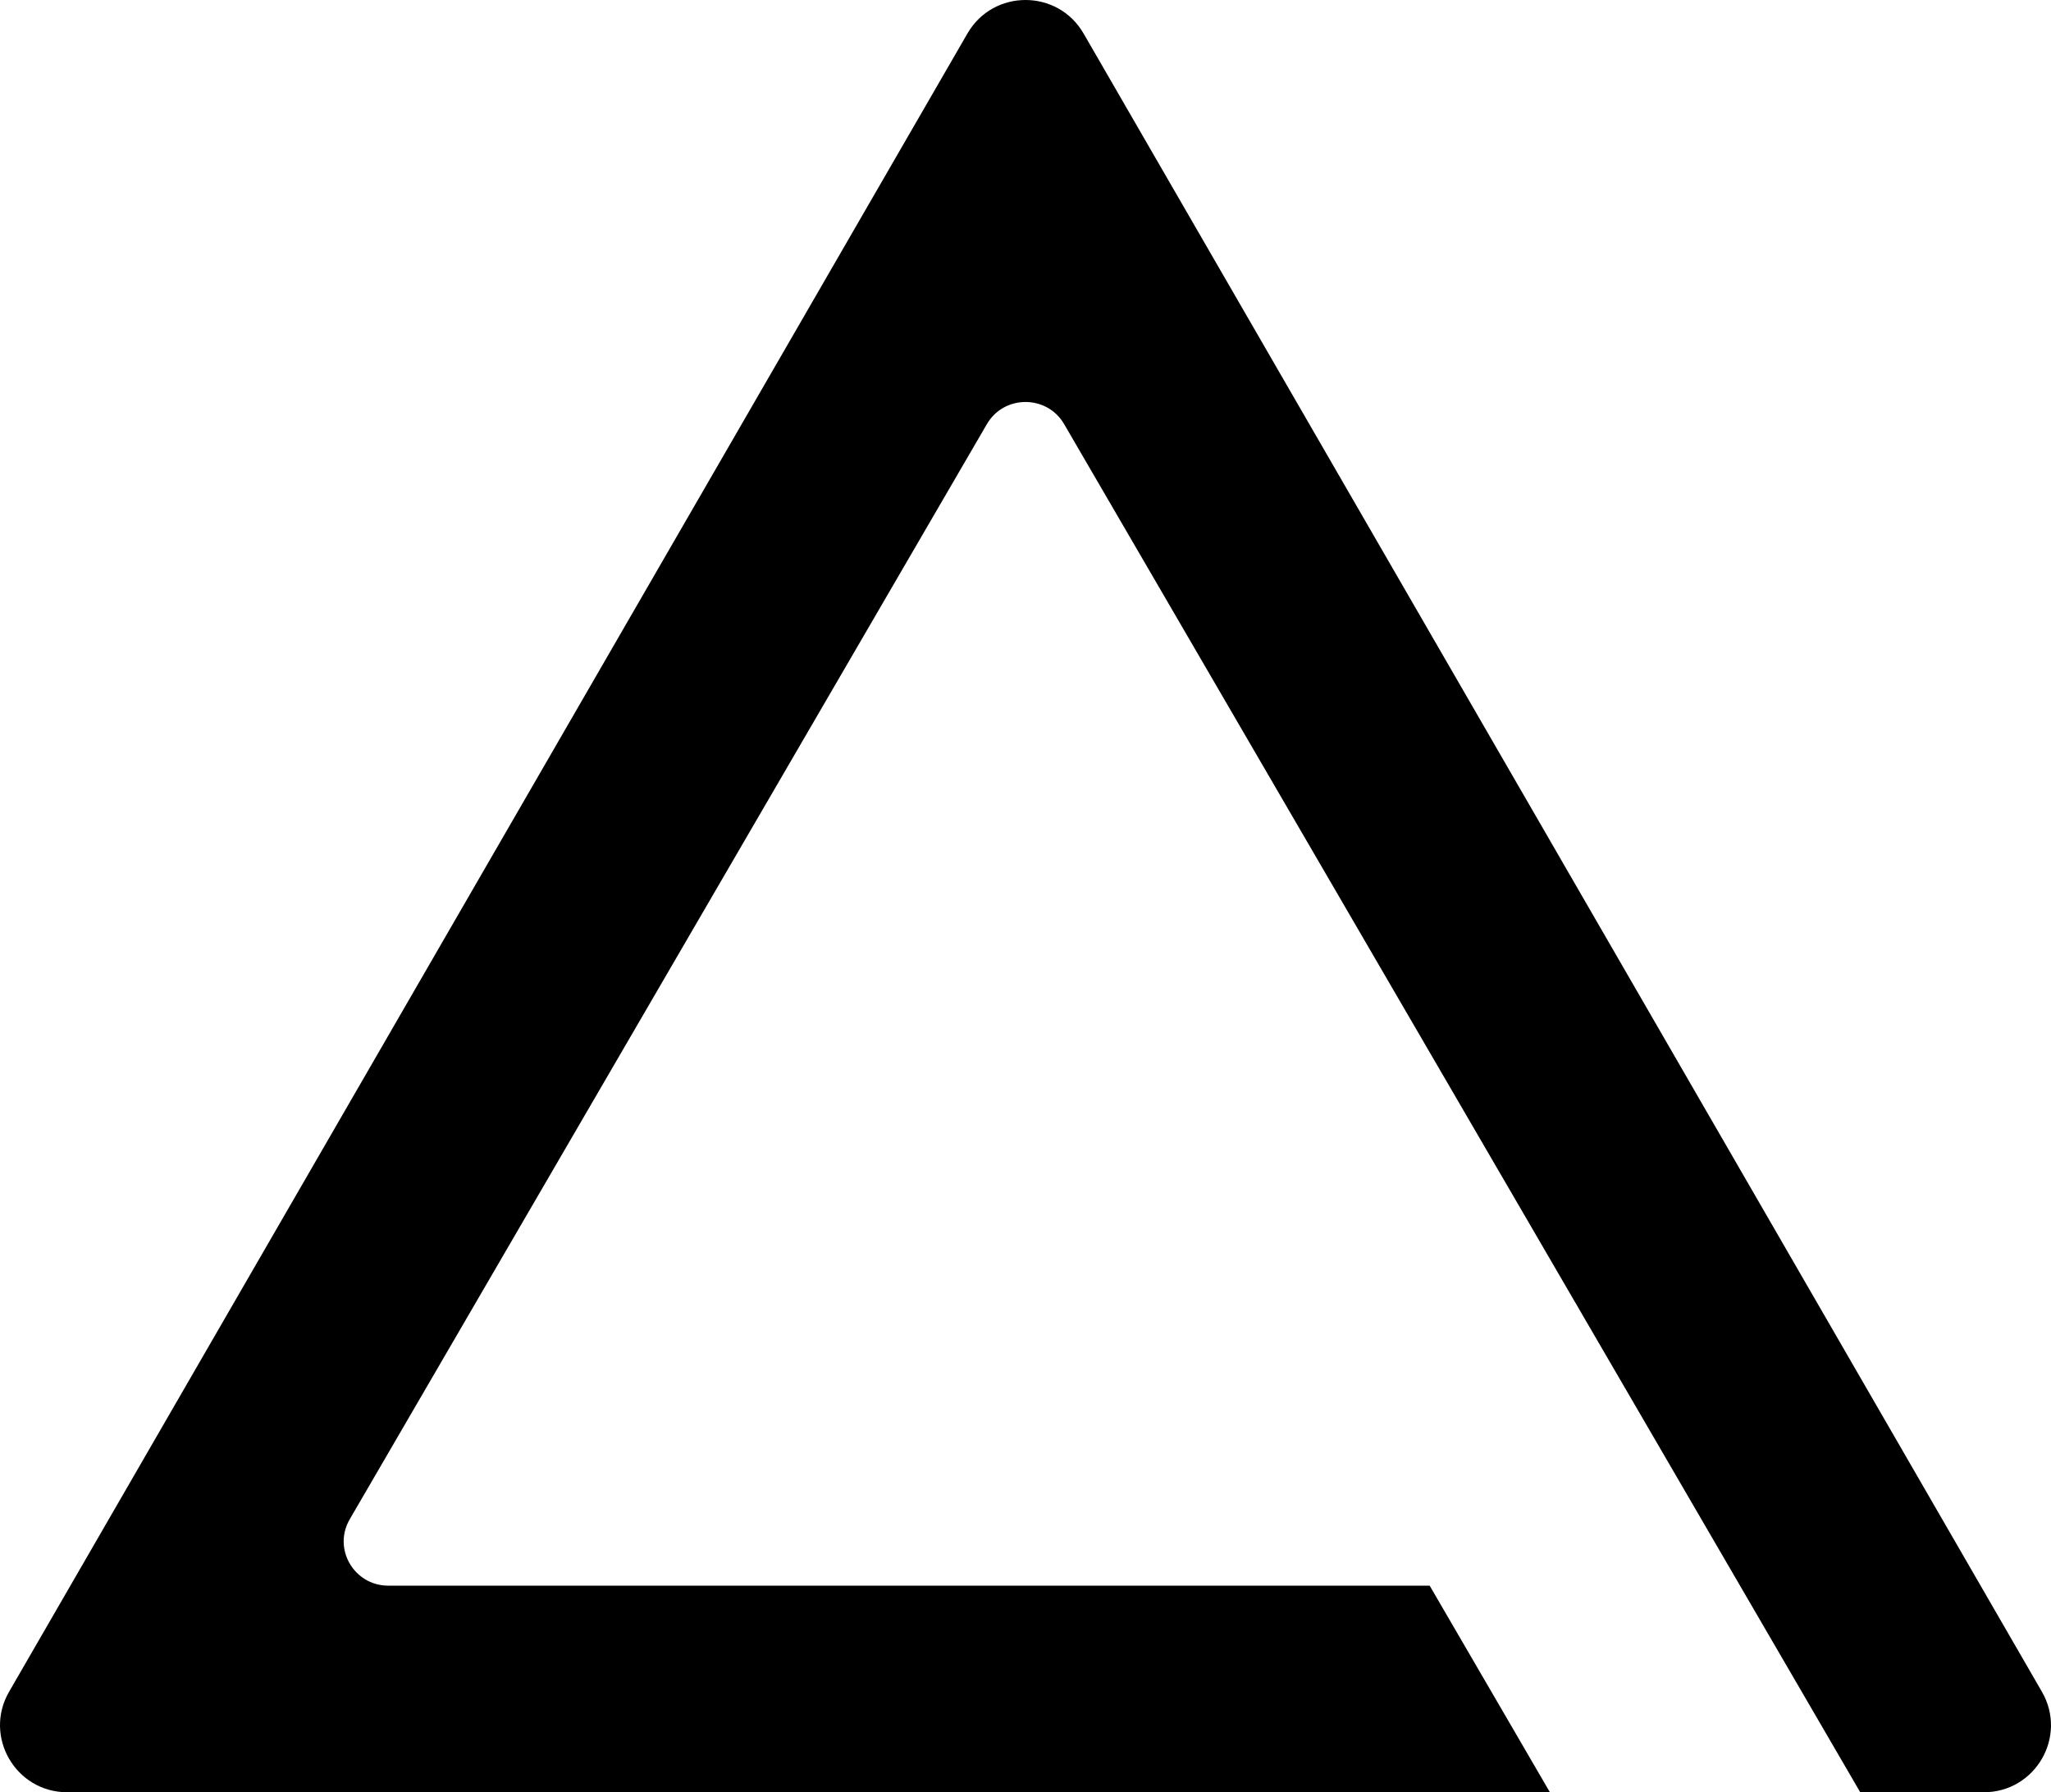 <svg width="586" height="512" viewBox="0 0 586 512" fill="none" xmlns="http://www.w3.org/2000/svg">
<path d="M276.41 9.57C283.786 -3.19 302.219 -3.19 309.594 9.57L583.404 483.29C590.779 496.049 581.562 511.999 566.812 512H531.495L304.037 121.158C299.133 112.732 286.872 112.733 281.968 121.158L99.919 434.025C95.016 442.452 101.146 452.984 110.953 452.984H408.478L442.828 512H19.192C4.442 512 -4.779 496.049 2.594 483.29L276.41 9.57Z" fill="black"/>
</svg>
